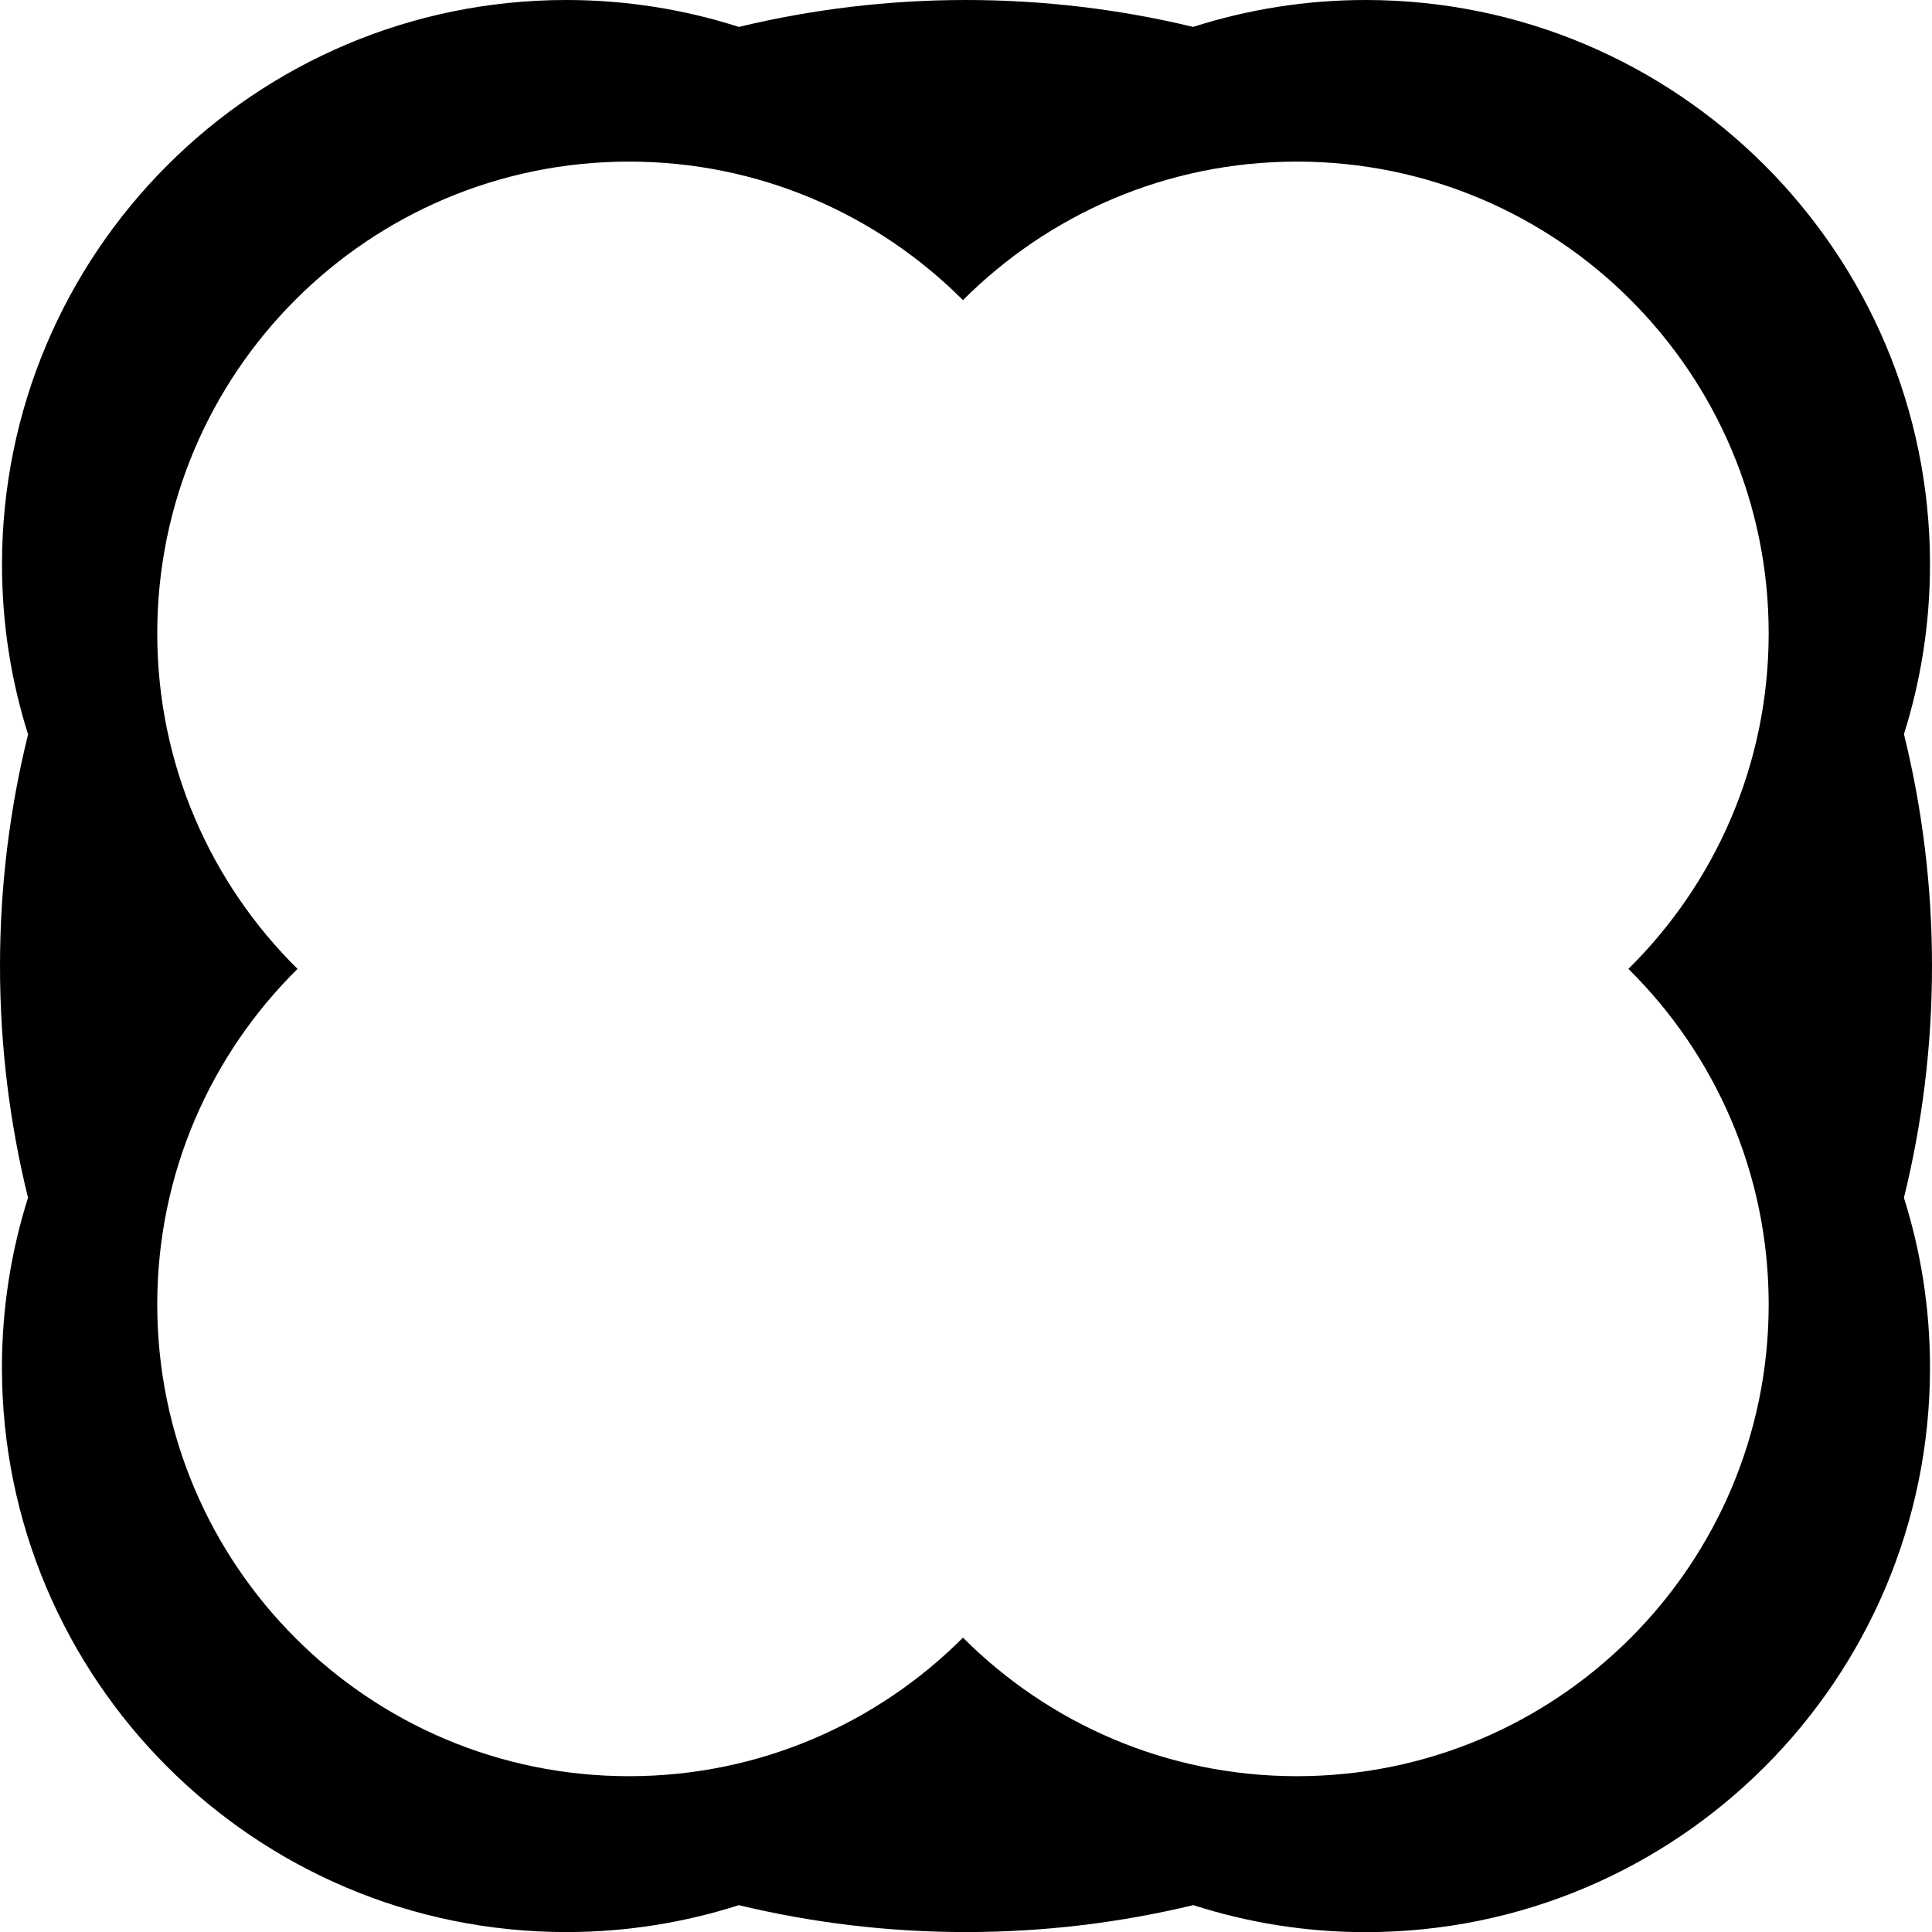 <?xml version="1.0" encoding="utf-8"?>
<!-- Generator: Adobe Illustrator 29.5.0, SVG Export Plug-In . SVG Version: 9.03 Build 0)  -->
<svg version="1.0" id="Livello_1" xmlns="http://www.w3.org/2000/svg" xmlns:xlink="http://www.w3.org/1999/xlink" x="0px" y="0px"
	 viewBox="0 0 280 280" style="enable-background:new 0 0 280 280;" xml:space="preserve">
<g>
	<path d="M280,140c0-11.58-1.41-22.82-4.06-33.58l-0.01-0.01c2.45-7.77,3.78-16.03,3.78-24.61C279.71,36.62,243.09,0,197.91,0
		c-8.72,0-17.11,1.38-24.99,3.9C162.36,1.36,151.34,0,140,0s-22.36,1.36-32.92,3.9C99.2,1.38,90.81,0,82.09,0
		C36.91,0,0.29,36.62,0.29,81.81c0,8.58,1.32,16.85,3.78,24.62C1.41,117.18,0,128.42,0,140s1.41,22.82,4.06,33.58
		c-2.45,7.77-3.78,16.04-3.78,24.62c0,45.18,36.62,81.81,81.81,81.81c8.72,0,17.11-1.38,24.99-3.9c10.56,2.54,21.58,3.9,32.92,3.9
		s22.36-1.36,32.92-3.9l-0.03-0.02c7.89,2.54,16.28,3.93,25.01,3.93c45.18,0,81.81-36.62,81.81-81.81c0-8.58-1.32-16.85-3.78-24.62
		C278.59,162.82,280,151.58,280,140z M187.96,257.42c-18.91,0-36.02-7.68-48.4-20.08c-12.38,12.4-29.49,20.08-48.4,20.08
		c-37.76,0-68.37-30.61-68.37-68.37c0-19.03,7.78-36.24,20.33-48.63c-12.55-12.39-20.33-29.6-20.33-48.63
		c0-37.76,30.61-68.37,68.37-68.37c18.91,0,36.03,7.68,48.4,20.08c12.38-12.4,29.49-20.08,48.4-20.08
		c37.76,0,68.37,30.61,68.37,68.37c0,19.03-7.78,36.24-20.33,48.63c12.55,12.39,20.33,29.6,20.33,48.63
		C256.33,226.81,225.72,257.42,187.96,257.42z"/>
</g>
</svg>
